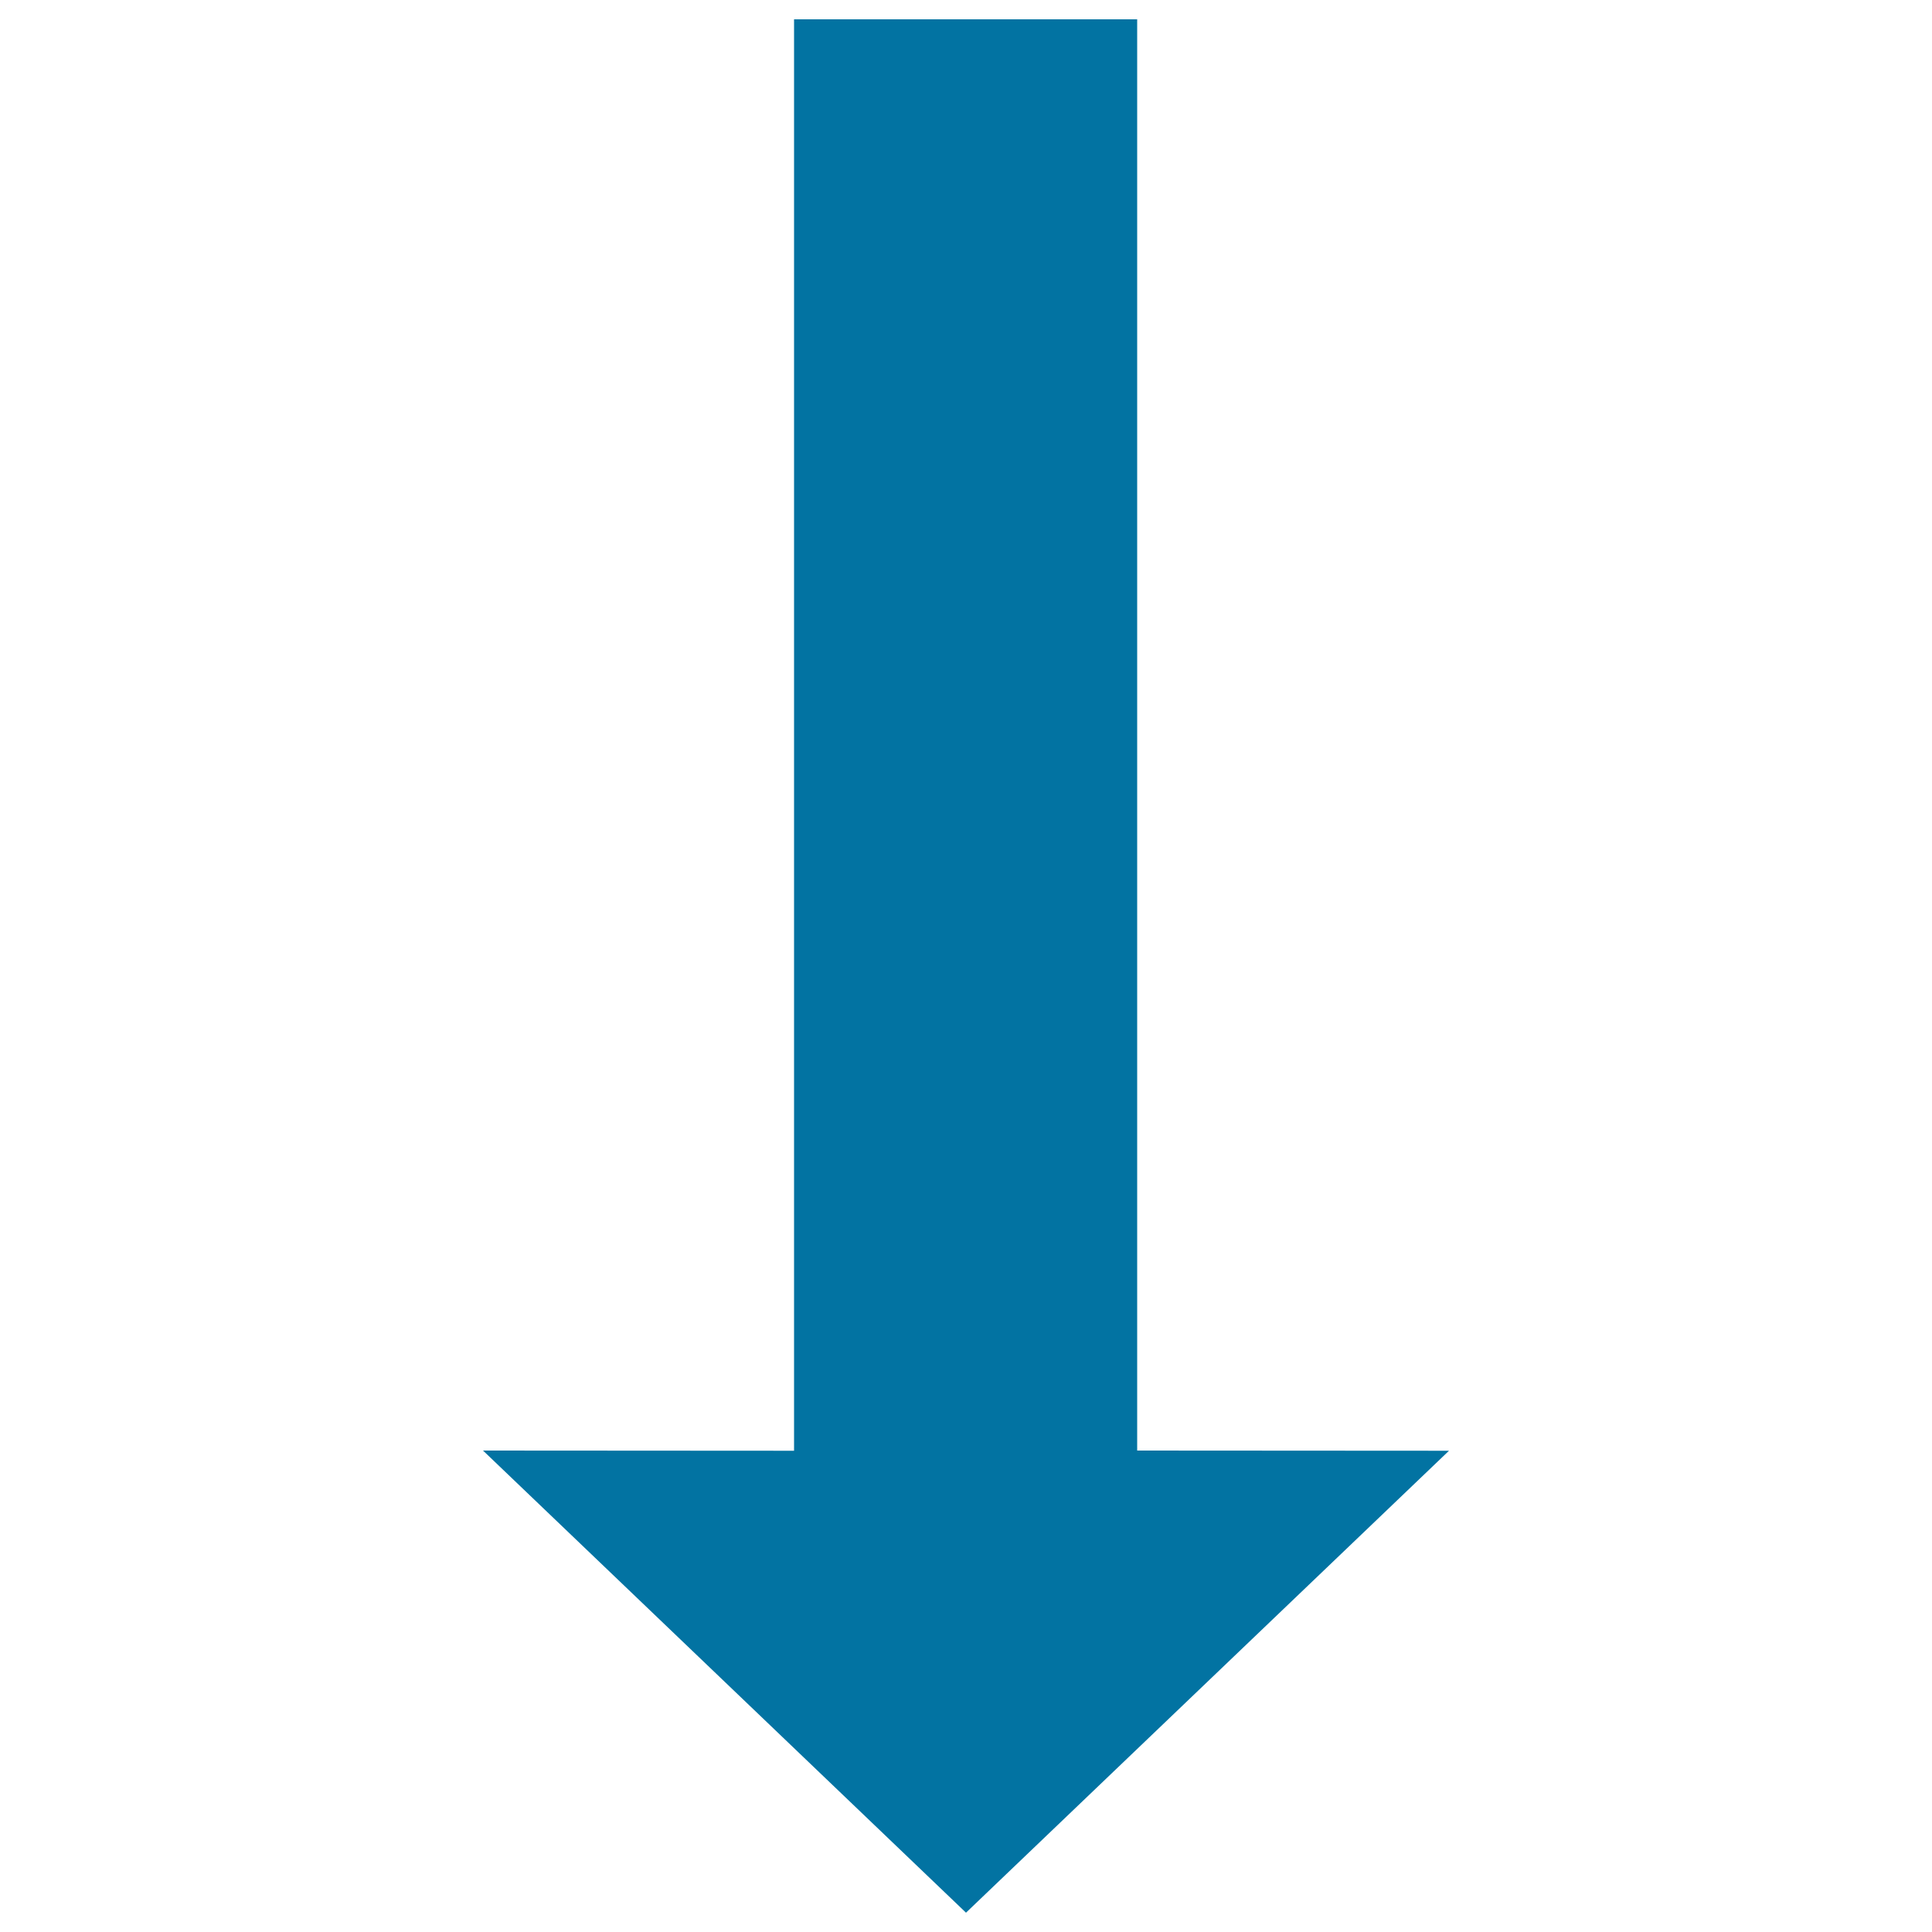 <svg xmlns="http://www.w3.org/2000/svg" viewBox="0 0 1000 1000" style="fill:#0273a2">
<title>Down Arrow SVG icon</title>
<g><polygon points="750,750.9 588.6,750.8 588.6,10 411,10 411,750.9 250,750.8 500,990 "/></g>
</svg>